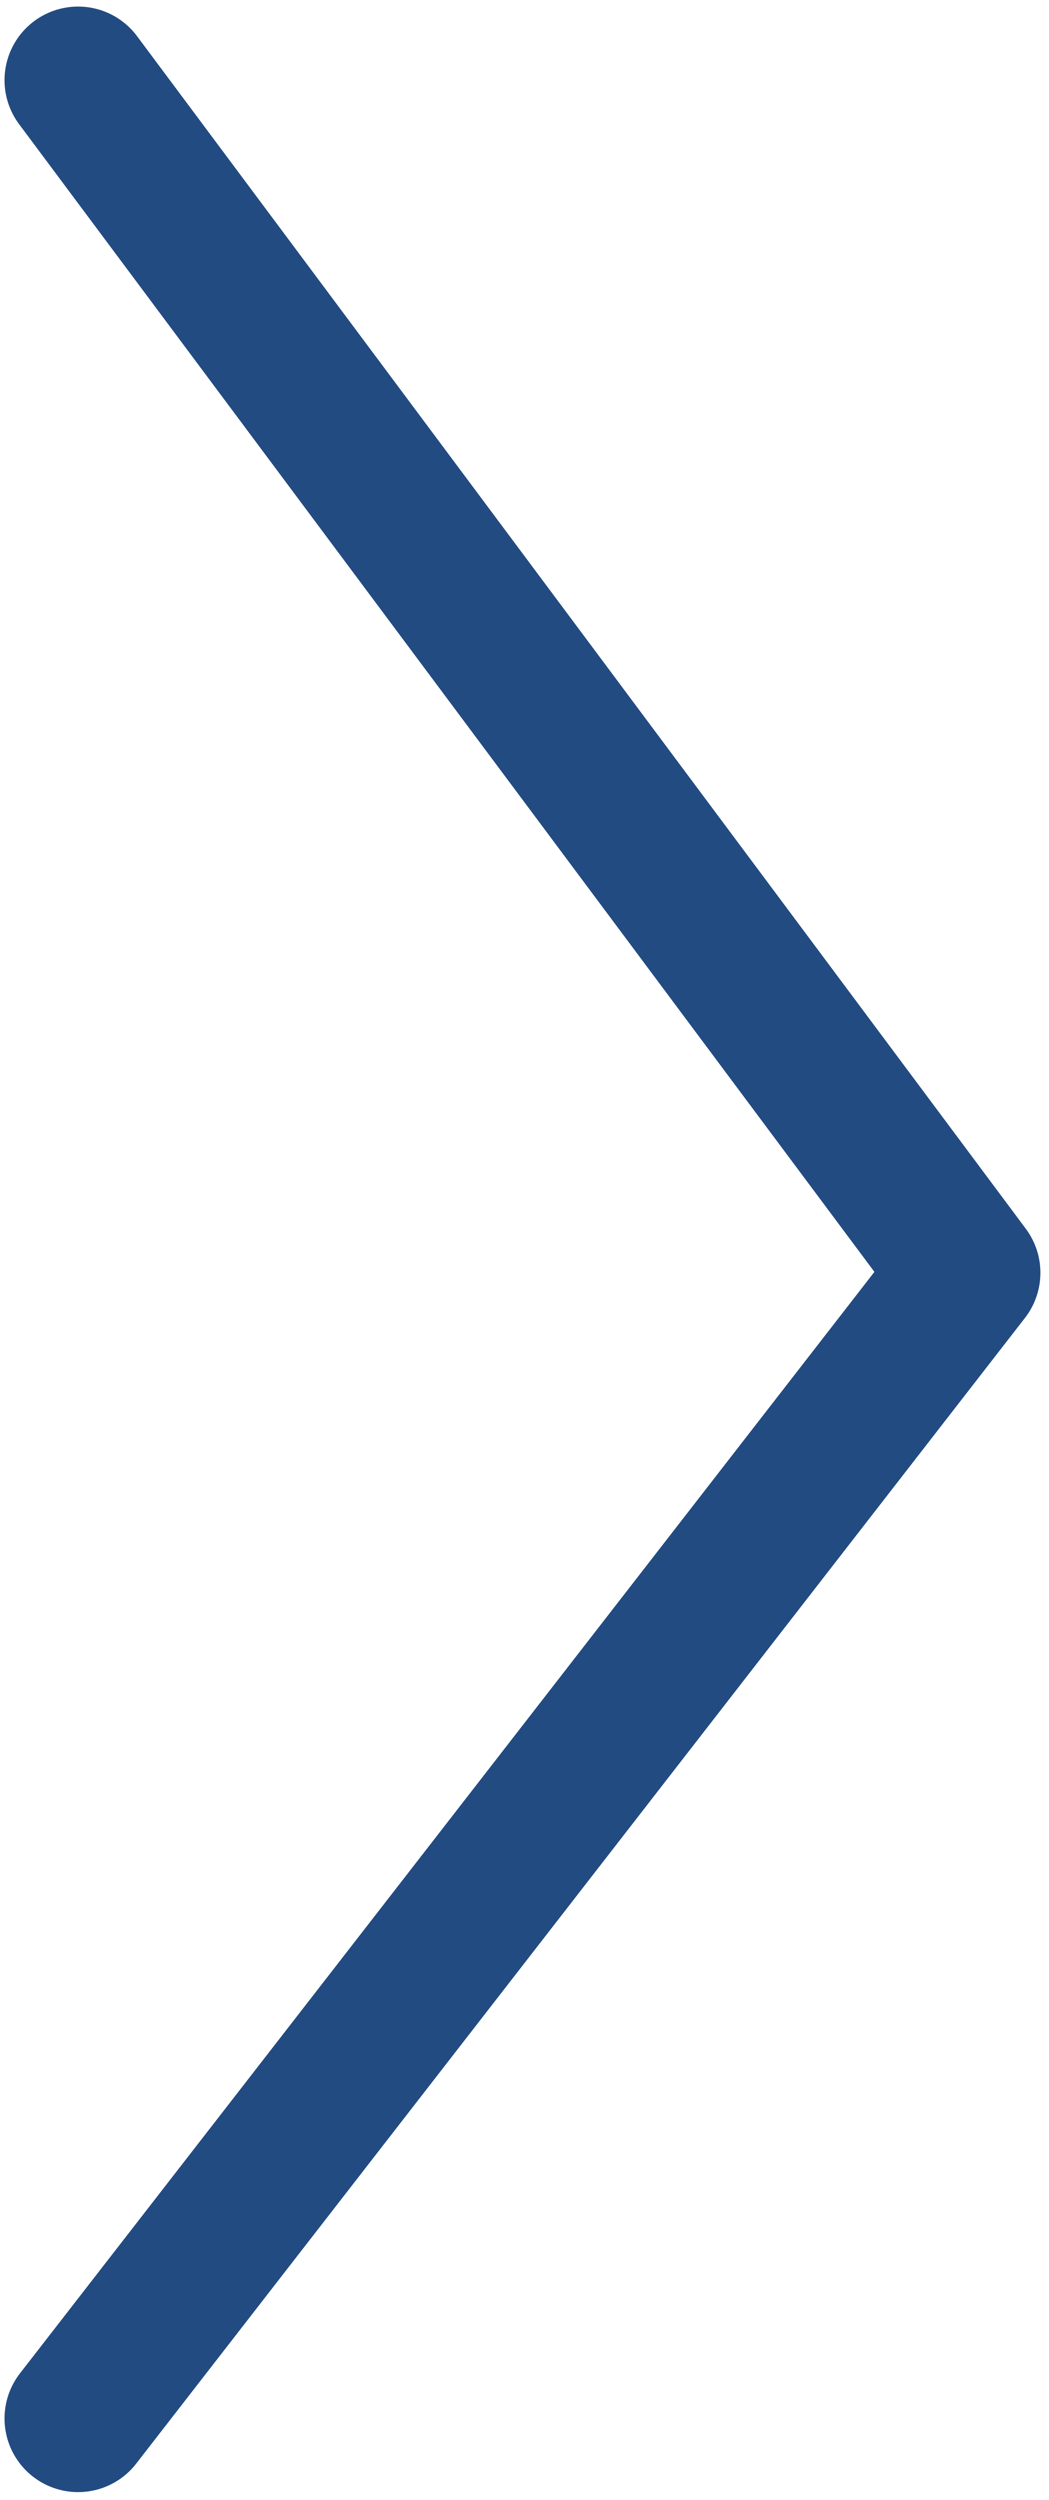<?xml version="1.0" encoding="utf-8"?>
<!-- Generator: Adobe Illustrator 24.1.2, SVG Export Plug-In . SVG Version: 6.00 Build 0)  -->
<svg version="1.1" id="Calque_1" xmlns="http://www.w3.org/2000/svg" xmlns:xlink="http://www.w3.org/1999/xlink" x="0px" y="0px"
	 viewBox="0 0 154.5 367.9" style="enable-background:new 0 0 154.5 367.9;" xml:space="preserve">
<style type="text/css">
	.st0{fill:none;stroke:#224B82;stroke-width:21.67;stroke-linecap:round;stroke-linejoin:round;stroke-miterlimit:10;}
</style>
<polyline class="st0" points="11.5,11.8 142.4,187.3 11.5,355.9 "/>
</svg>
